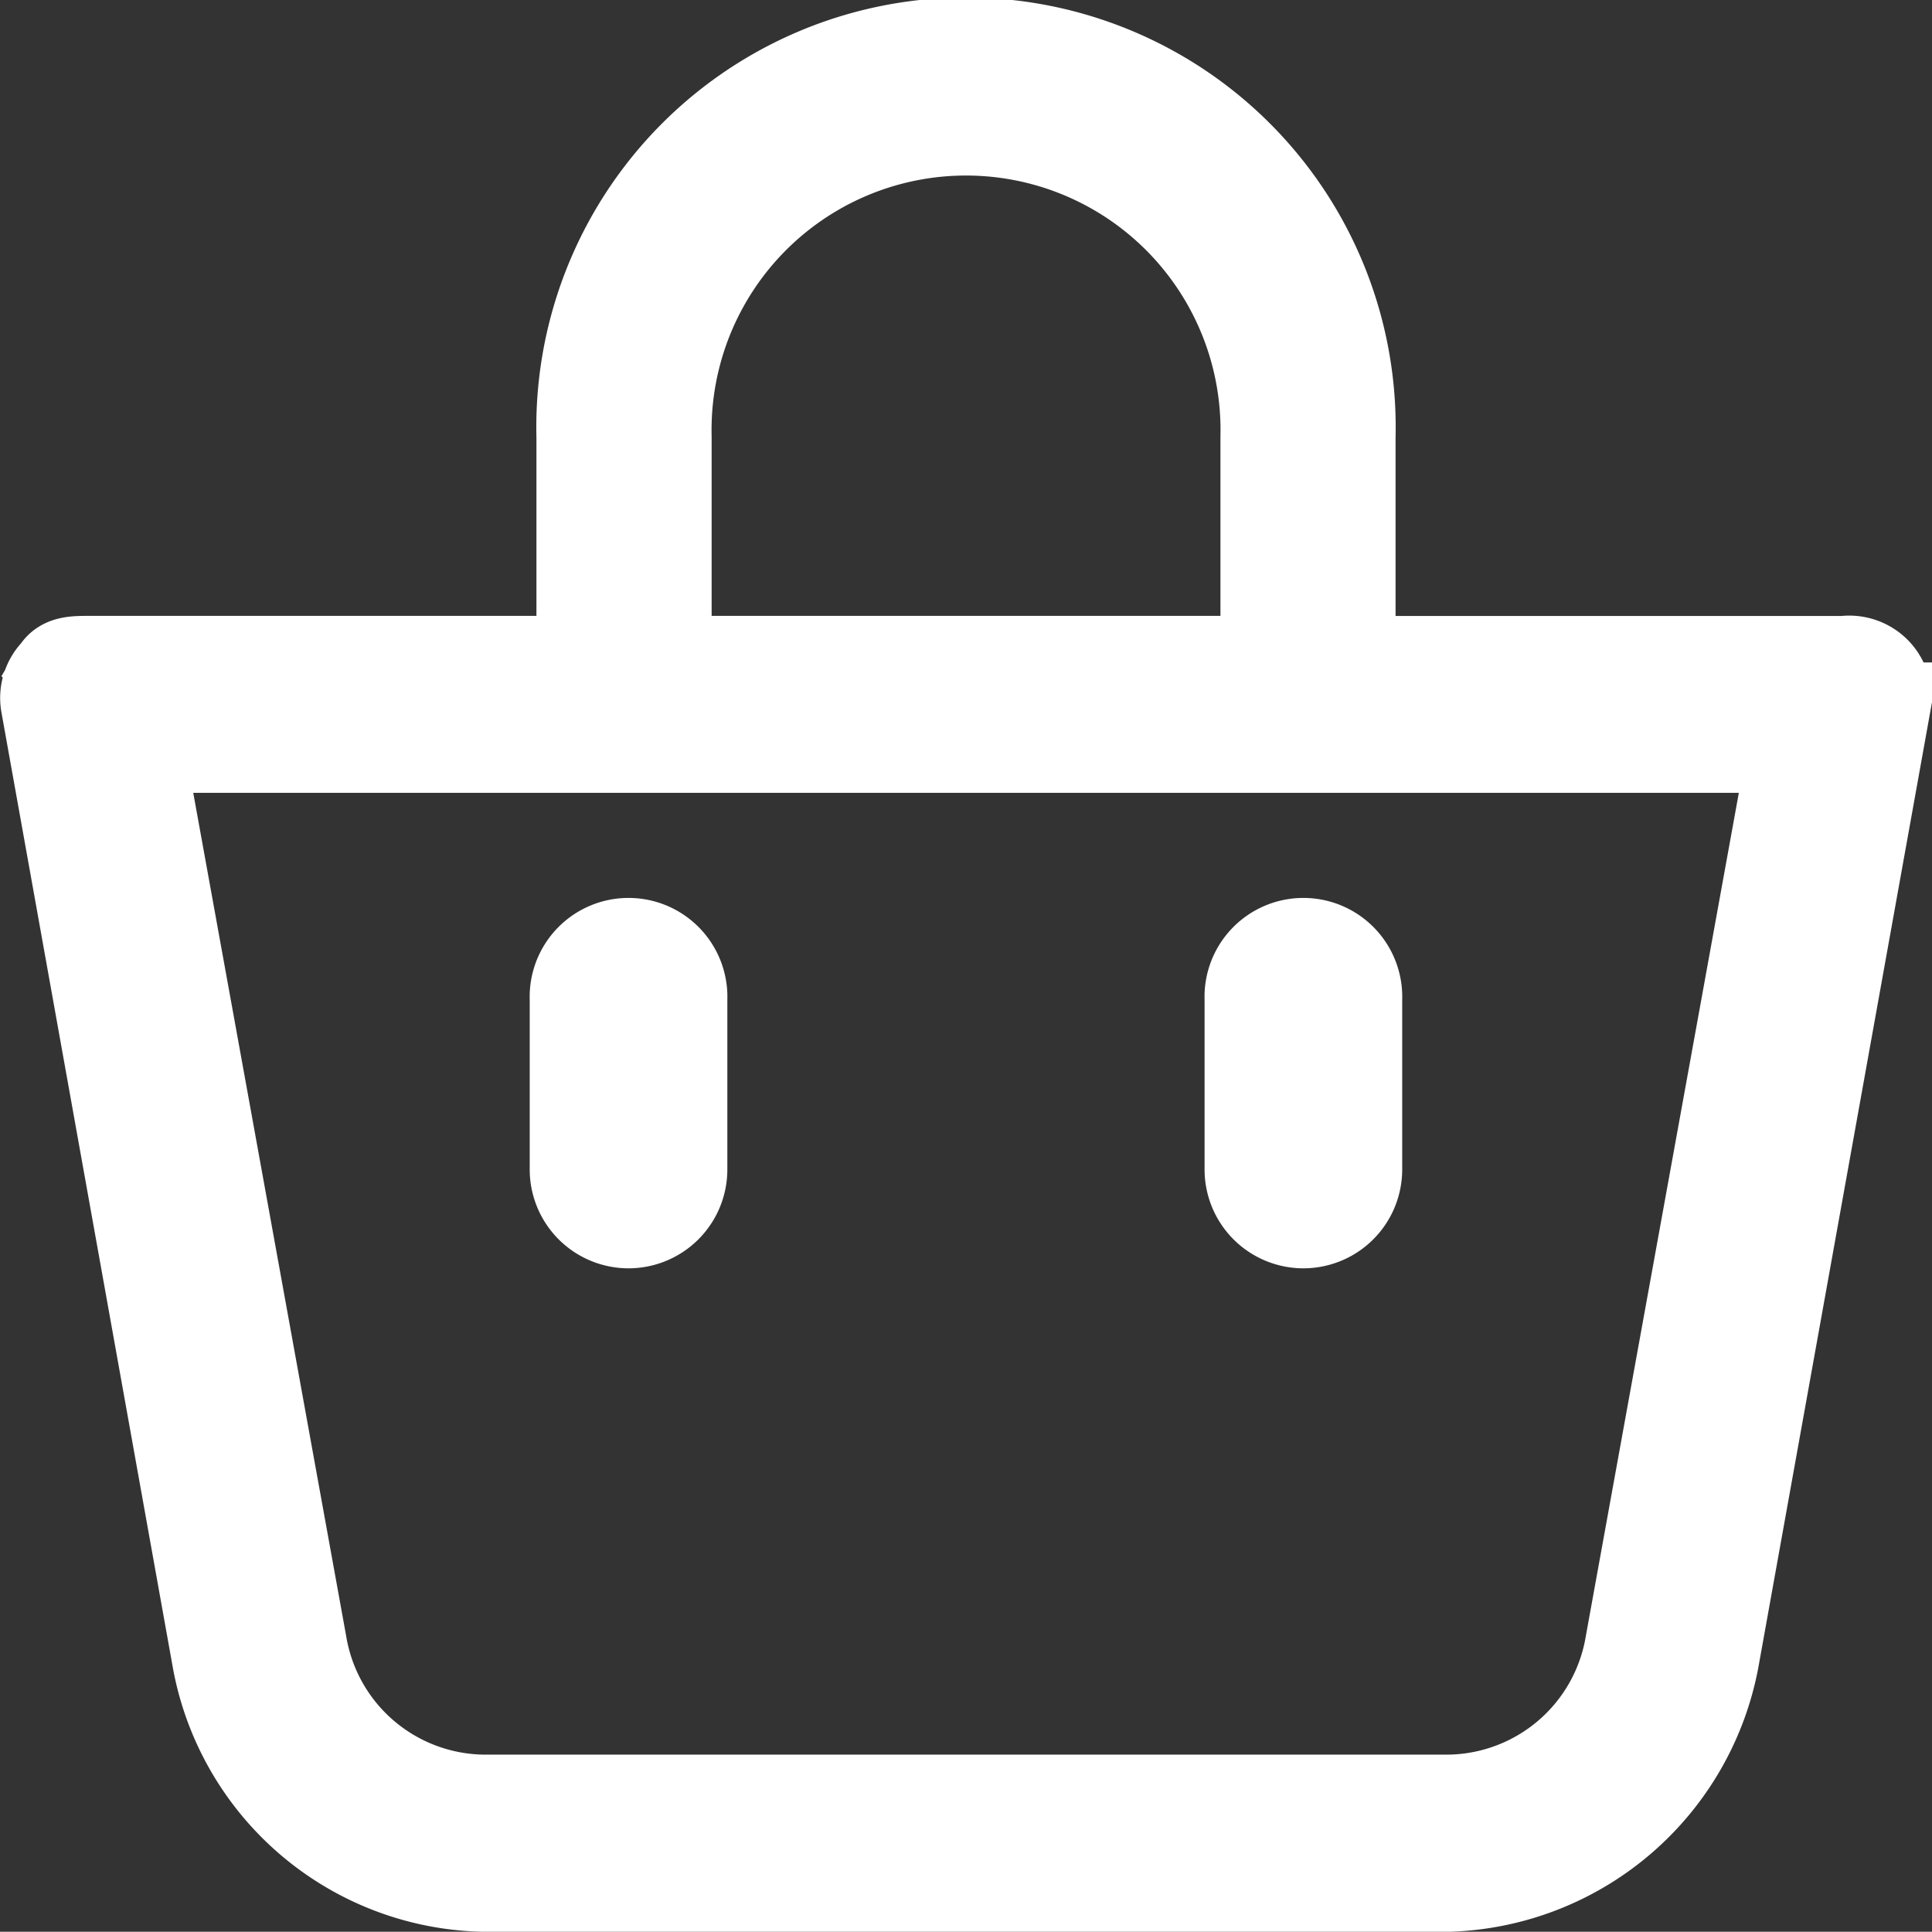 <svg xmlns="http://www.w3.org/2000/svg" width="23.003" height="23" viewBox="0 0 23.003 23">
  <rect x="0" y="0" width="23.003" height="23" fill="#333333" stroke="none"/>
  <g id="shopping-bags" transform="translate(0.502 0.5)">
    <g id="Group_3155" data-name="Group 3155" transform="translate(0 0)">
      <g id="Group_3154" data-name="Group 3154">
        <path id="Path_12492" data-name="Path 12492" d="M21.858,11.507a.483.483,0,0,0-.407-.138H15.614V8.739a4.616,4.616,0,1,0-9.229,0v2.629H.549c-.163,0-.326,0-.407.138a.476.476,0,0,0-.136.415L2.042,23.268a3.331,3.331,0,0,0,3.2,2.767h11.51a3.359,3.359,0,0,0,3.2-2.795l2.036-11.318A.476.476,0,0,0,21.858,11.507ZM7.471,8.739a3.53,3.53,0,1,1,7.058,0v2.629H7.471ZM18.872,23.1a2.184,2.184,0,0,1-2.117,1.826H5.245A2.184,2.184,0,0,1,3.127,23.1L1.2,12.475H20.8Z" transform="translate(0 -4.035)" fill="#fff" stroke="#fff" stroke-width="1"/>
        <path id="Path_12493" data-name="Path 12493" d="M280.3,216.4a.677.677,0,0,0,.677-.677v-2.03a.677.677,0,1,0-1.353,0v2.03A.677.677,0,0,0,280.3,216.4Z" transform="translate(-265.284 -202.299)" fill="#fff" stroke="#fff" stroke-width="1"/>
        <path id="Path_12494" data-name="Path 12494" d="M123.569,216.4a.677.677,0,0,0,.677-.677v-2.03a.677.677,0,1,0-1.353,0v2.03A.677.677,0,0,0,123.569,216.4Z" transform="translate(-116.588 -202.299)" fill="#fff" stroke="#fff" stroke-width="1"/>
      </g>
    </g>
  </g>
</svg>
